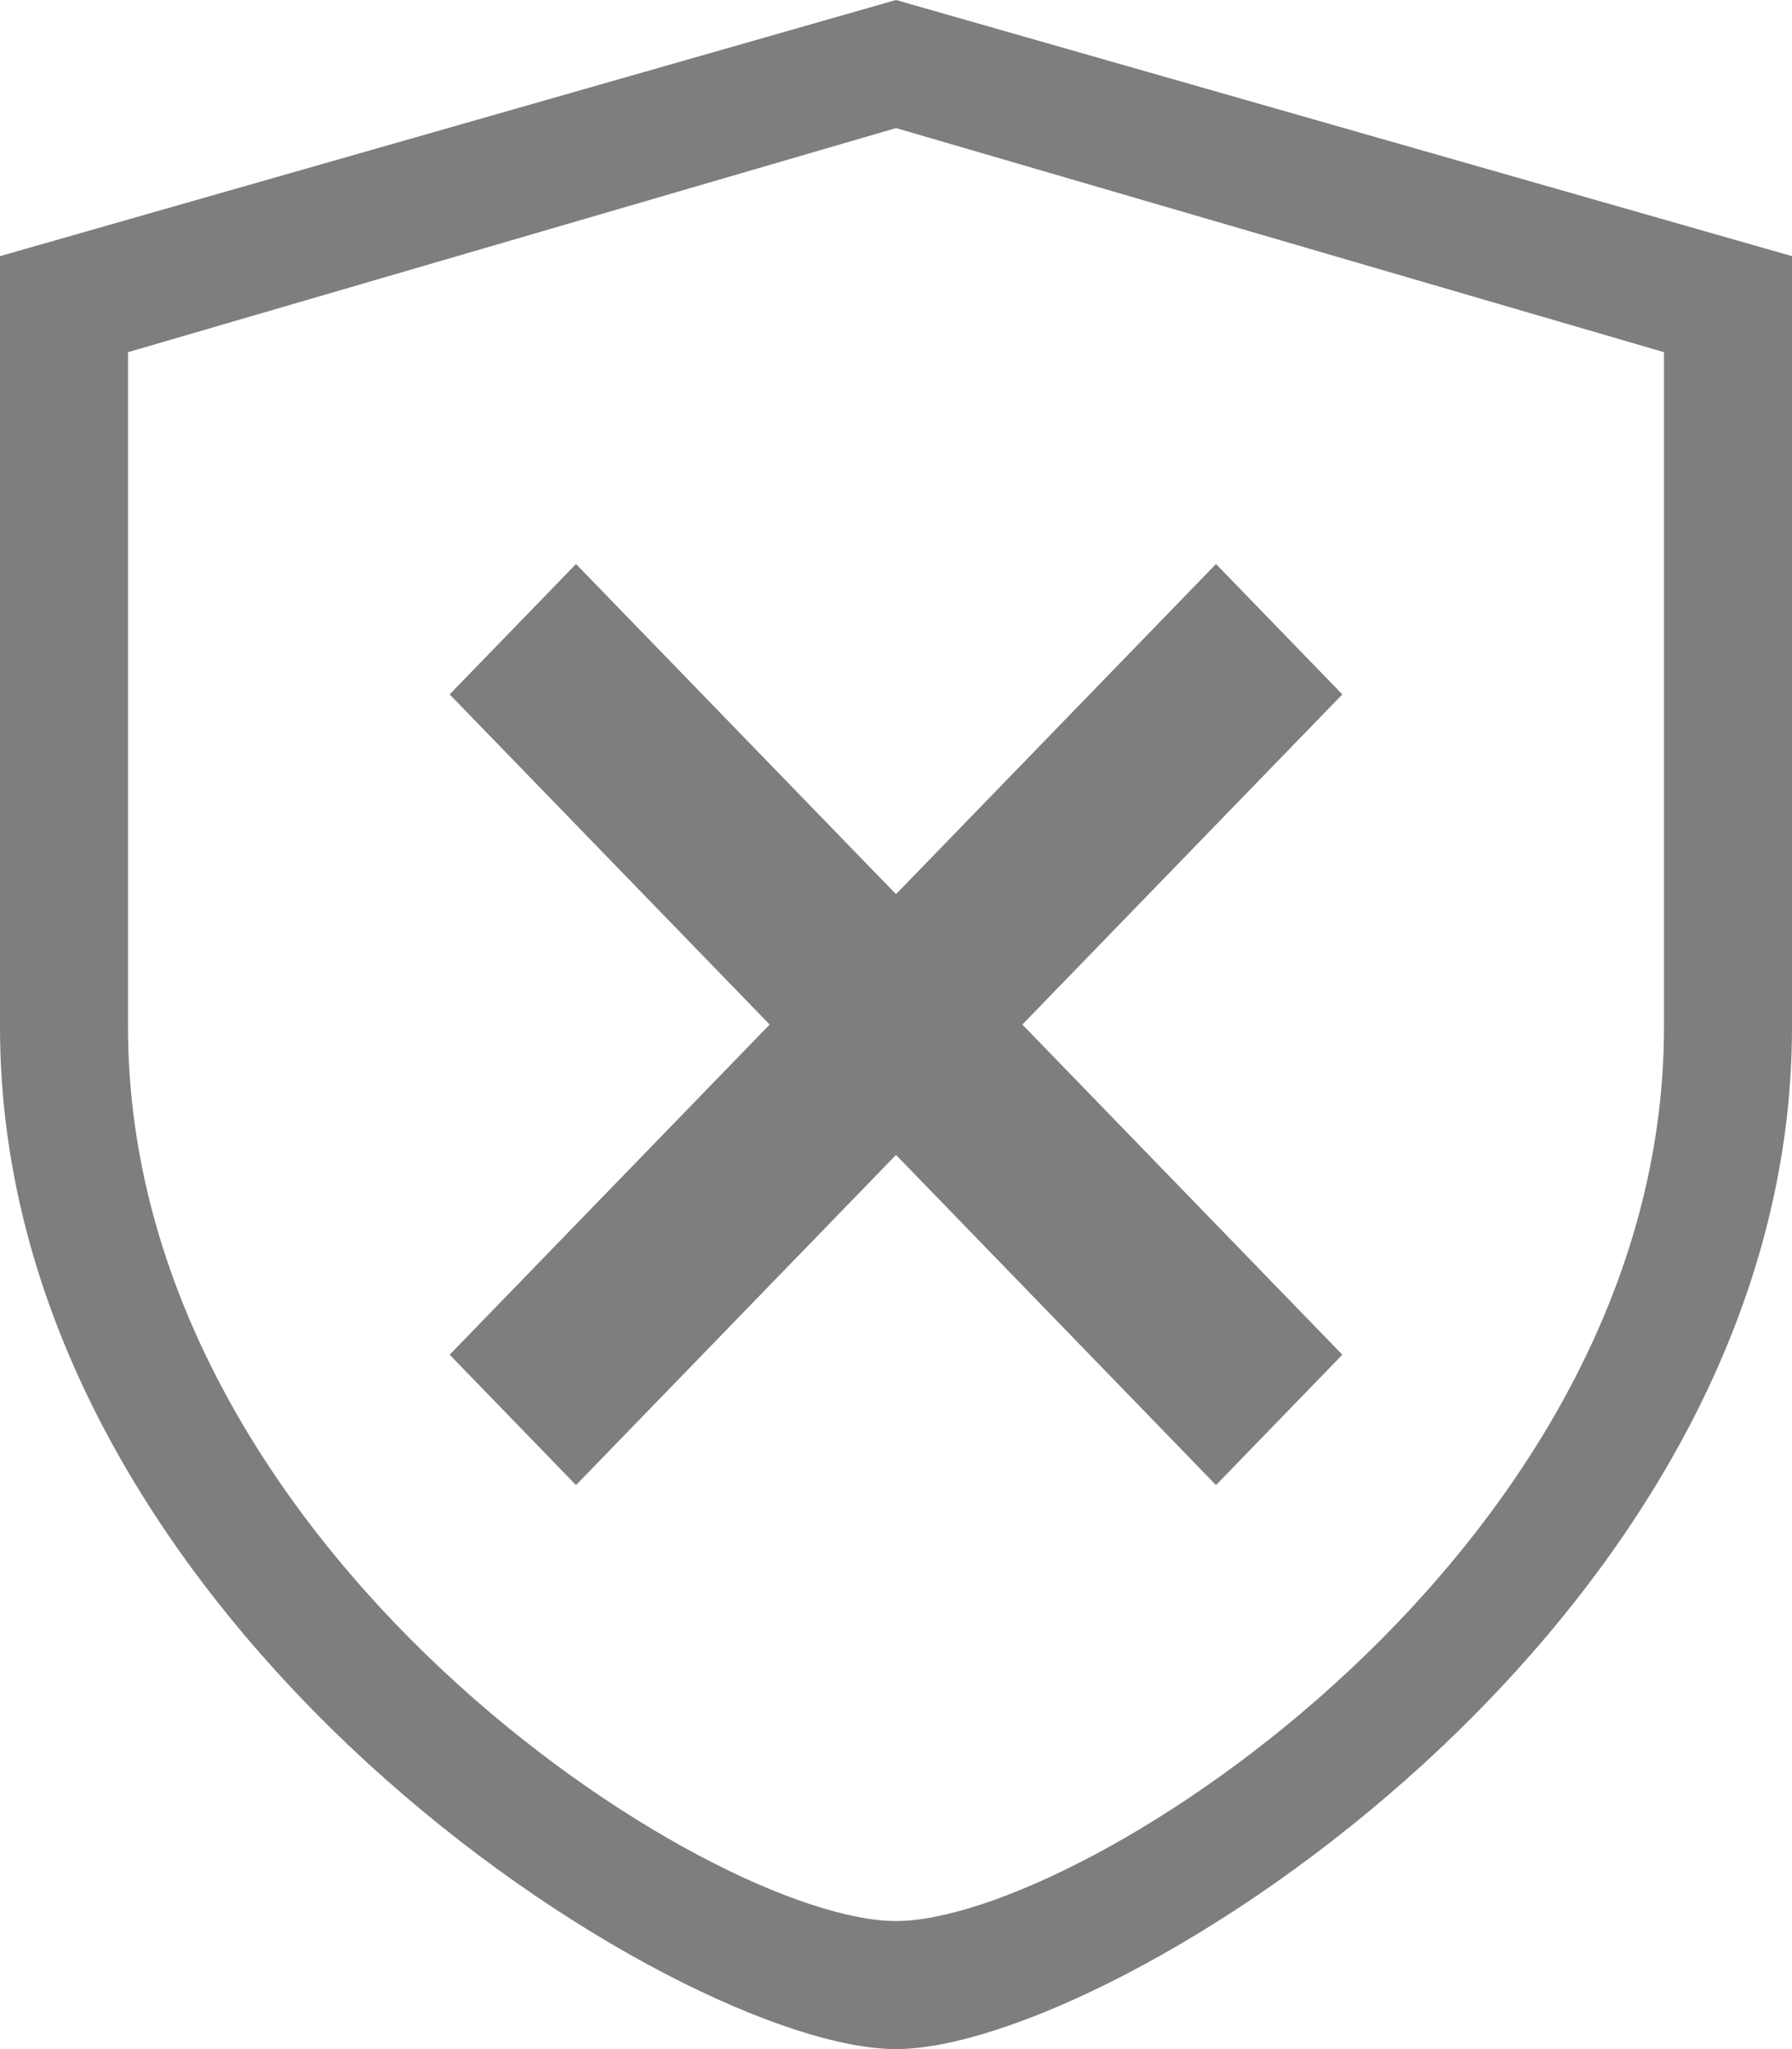 <svg width="14" height="16" viewBox="0 0 14 16" fill="none" xmlns="http://www.w3.org/2000/svg">
<path fill-rule="evenodd" clip-rule="evenodd" d="M0 2L7 0L14 2V8.02C14 12.69 8.69 16 7 16C5.31 16 0 12.69 0 8.02V2ZM1 2.75L7 1L13 2.75V8.018C13 12.104 8.449 15 7 15C5.551 15 1 12.104 1 8.018V2.75Z" fill="#7C7E80"/>
<path fill-rule="evenodd" clip-rule="evenodd" d="M7.987 8L10.487 10.578L9.5 11.596L7 9.018L4.5 11.596L3.513 10.578L6.013 8L3.513 5.422L4.5 4.404L7 6.982L9.5 4.404L10.487 5.422L7.987 8V8Z" fill="#7C7E80"/>
</svg>
